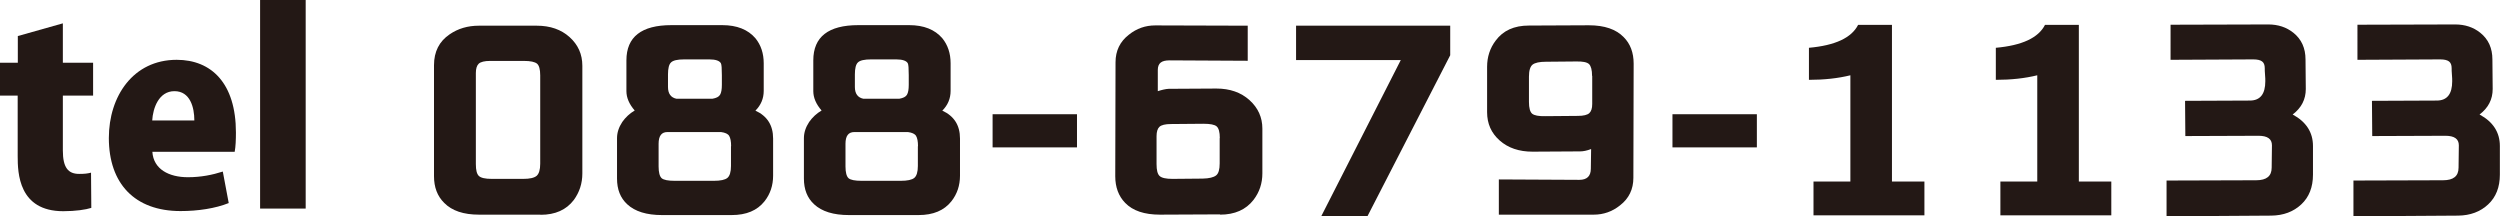 <?xml version="1.0" encoding="UTF-8"?><svg id="_レイヤー_1" xmlns="http://www.w3.org/2000/svg" viewBox="0 0 180.99 15.66"><g><path d="M1.29,2.61l3.26-.92v2.85h2.19v2.38h-2.19v3.98c0,1.24,.39,1.69,1.18,1.69,.38,0,.58-.02,.86-.09l.02,2.55c-.41,.13-1.14,.24-2.03,.24-3.24,0-3.3-2.78-3.3-3.98V6.92H0v-2.38H1.29v-1.93Z" fill="#231815"/><path d="M16.56,14.7c-.97,.39-2.23,.58-3.49,.58-3.32,0-5.19-1.99-5.19-5.29,0-3.02,1.76-5.66,4.91-5.66,2.51,0,4.29,1.69,4.29,5.27,0,.51-.02,1.03-.09,1.39h-5.96c.08,1.26,1.2,1.84,2.57,1.84,.96,0,1.78-.17,2.53-.41l.43,2.29Zm-2.49-5.98c0-.94-.3-2.12-1.44-2.12s-1.56,1.24-1.61,2.12h3.06Z" fill="#231815"/><path d="M22.13,15.1h-3.3V0h3.3V15.1Z" fill="#231815"/></g><g><path d="M39.13,15.54h-4.45c-1.12,0-1.96-.28-2.52-.85-.5-.49-.74-1.14-.74-1.93V4.72c0-.98,.38-1.73,1.14-2.24,.6-.41,1.3-.62,2.11-.62h4.19c.98,0,1.77,.28,2.38,.83,.61,.55,.92,1.24,.92,2.07v7.8c0,.72-.21,1.36-.62,1.92-.54,.71-1.34,1.07-2.4,1.07Zm-.02-10.08c0-.44-.08-.72-.23-.85-.16-.13-.47-.2-.96-.2h-2.43c-.41,0-.69,.07-.83,.2-.14,.13-.21,.36-.21,.68v6.59c0,.44,.07,.72,.22,.86,.15,.14,.46,.21,.93,.21h2.28c.47,0,.79-.07,.97-.22,.17-.15,.26-.44,.26-.88V5.46Z" fill="#231815"/><path d="M52.95,15.57h-5.02c-1.12,0-1.96-.26-2.52-.78-.5-.46-.74-1.08-.74-1.86v-2.93c0-.4,.13-.79,.38-1.17,.24-.34,.54-.62,.9-.83-.4-.46-.6-.93-.6-1.4v-2.23c0-1.7,1.09-2.55,3.26-2.55h3.68c1.06,0,1.86,.32,2.4,.95,.4,.49,.6,1.1,.6,1.81v2c0,.55-.2,1.03-.6,1.43,.85,.39,1.28,1.06,1.28,2.02v2.69c0,.71-.21,1.33-.62,1.85-.53,.67-1.32,1-2.38,1Zm-.02-4.99c0-.34-.05-.59-.14-.74-.09-.15-.29-.24-.59-.28h-3.88c-.43,0-.64,.28-.64,.85v1.64c0,.44,.08,.72,.22,.85,.15,.13,.47,.19,.95,.19h2.83c.48,0,.81-.07,.98-.21,.17-.14,.26-.43,.26-.86v-1.43Zm-.67-5.14c0-.48-.02-.77-.07-.86-.1-.18-.38-.28-.83-.28h-1.83c-.48,0-.8,.07-.95,.22-.15,.14-.22,.43-.22,.87v.91c0,.48,.21,.77,.62,.85h2.59c.29-.05,.47-.14,.56-.29,.09-.15,.13-.39,.13-.72v-.69Z" fill="#231815"/><path d="M66.48,15.57h-5.02c-1.12,0-1.96-.26-2.52-.78-.5-.46-.74-1.08-.74-1.86v-2.93c0-.4,.13-.79,.38-1.17,.24-.34,.54-.62,.9-.83-.4-.46-.6-.93-.6-1.4v-2.23c0-1.7,1.09-2.55,3.26-2.55h3.68c1.06,0,1.86,.32,2.4,.95,.4,.49,.6,1.1,.6,1.81v2c0,.55-.2,1.03-.6,1.43,.85,.39,1.28,1.06,1.28,2.02v2.69c0,.71-.21,1.33-.62,1.85-.53,.67-1.32,1-2.38,1Zm-.02-4.99c0-.34-.05-.59-.14-.74-.09-.15-.29-.24-.59-.28h-3.88c-.43,0-.64,.28-.64,.85v1.64c0,.44,.08,.72,.22,.85,.15,.13,.47,.19,.95,.19h2.83c.48,0,.81-.07,.98-.21,.17-.14,.26-.43,.26-.86v-1.43Zm-.67-5.14c0-.48-.02-.77-.07-.86-.1-.18-.38-.28-.83-.28h-1.83c-.48,0-.8,.07-.95,.22-.15,.14-.22,.43-.22,.87v.91c0,.48,.21,.77,.62,.85h2.59c.29-.05,.47-.14,.56-.29,.09-.15,.13-.39,.13-.72v-.69Z" fill="#231815"/><path d="M77.97,10.67h-6.11v-2.4h6.11v2.4Z" fill="#231815"/><path d="M88.33,15.52l-4.35,.02c-1.13,0-1.97-.28-2.52-.85-.48-.49-.72-1.14-.72-1.93l.02-8.25c0-.83,.32-1.5,.97-2,.56-.45,1.2-.67,1.9-.67l6.7,.02v2.54l-5.66-.03c-.29,0-.5,.05-.64,.16-.14,.11-.21,.29-.21,.53v1.54c.31-.1,.58-.16,.79-.17l3.45-.02c.98,0,1.78,.28,2.4,.84,.62,.56,.93,1.25,.93,2.06v3.24c0,.72-.21,1.36-.64,1.92-.55,.71-1.36,1.07-2.42,1.07Zm-.02-5.52c0-.44-.08-.72-.23-.85s-.47-.19-.96-.19l-2.35,.02c-.41,0-.69,.07-.83,.2-.14,.13-.21,.36-.21,.68v2.02c0,.44,.07,.72,.22,.86,.15,.14,.46,.21,.93,.21l2.19-.02c.47-.01,.79-.09,.97-.23s.26-.43,.26-.87v-1.83Z" fill="#231815"/><path d="M99.01,15.64h-3.35l5.75-11.29h-7.58V1.86h11.16V4l-5.99,11.65Z" fill="#231815"/><path d="M118.25,12.87c0,.83-.32,1.5-.97,2-.56,.45-1.2,.67-1.9,.67h-6.87v-2.55l5.83,.03c.55,0,.83-.27,.83-.81l.02-1.42c-.31,.12-.58,.17-.79,.17l-3.45,.02c-.98,0-1.77-.27-2.38-.81-.61-.54-.91-1.22-.91-2.05v-3.28c0-.72,.21-1.36,.62-1.9,.54-.73,1.34-1.09,2.4-1.09l4.35-.02c1.13,0,1.97,.29,2.52,.86,.48,.48,.72,1.12,.72,1.92l-.02,8.25Zm-2.99-7.37c0-.44-.08-.72-.22-.86-.15-.14-.46-.2-.93-.19l-2.19,.02c-.47,0-.79,.07-.97,.21-.17,.14-.26,.43-.26,.87v1.83c0,.44,.08,.72,.23,.85,.16,.13,.47,.19,.96,.18l2.35-.02c.41,0,.69-.07,.83-.2,.14-.13,.21-.35,.21-.66v-2.04Z" fill="#231815"/><path d="M127.19,10.67h-6.11v-2.4h6.11v2.4Z" fill="#231815"/><path d="M131.29,15.59v-2.45h2.67V5.45c-.89,.22-1.89,.33-3,.33V3.46c1.9-.17,3.08-.72,3.56-1.66h2.45V13.14h2.35v2.45h-8.02Z" fill="#231815"/><path d="M144.82,15.59v-2.45h2.67V5.45c-.89,.22-1.89,.33-3,.33V3.46c1.9-.17,3.08-.72,3.56-1.66h2.45V13.14h2.35v2.45h-8.02Z" fill="#231815"/><path d="M164.44,15.61l-7.59,.05v-2.59l6.49-.02c.75,0,1.12-.3,1.12-.91l.02-1.62c0-.46-.32-.69-.97-.69l-5.3,.02-.02-2.55,4.69-.02c.75,0,1.12-.47,1.12-1.4,0-.1,0-.26-.02-.47s-.02-.37-.02-.47c0-.23-.06-.39-.19-.49-.13-.1-.34-.15-.64-.15l-5.99,.03V1.79l7.08-.02c.7,0,1.31,.2,1.81,.6,.59,.47,.88,1.12,.88,1.93l.02,2.14c0,.76-.32,1.37-.95,1.85,.98,.53,1.47,1.29,1.47,2.28v2.07c0,.91-.28,1.63-.85,2.16s-1.29,.8-2.17,.81Z" fill="#231815"/><path d="M177.97,15.61l-7.59,.05v-2.59l6.49-.02c.75,0,1.12-.3,1.12-.91l.02-1.62c0-.46-.32-.69-.97-.69l-5.3,.02-.02-2.55,4.69-.02c.75,0,1.12-.47,1.12-1.4,0-.1,0-.26-.02-.47s-.02-.37-.02-.47c0-.23-.06-.39-.19-.49-.13-.1-.34-.15-.64-.15l-5.99,.03V1.79l7.08-.02c.7,0,1.31,.2,1.81,.6,.59,.47,.88,1.12,.88,1.93l.02,2.14c0,.76-.32,1.37-.95,1.85,.98,.53,1.47,1.29,1.47,2.28v2.07c0,.91-.28,1.63-.85,2.16s-1.29,.8-2.17,.81Z" fill="#231815"/></g></svg>